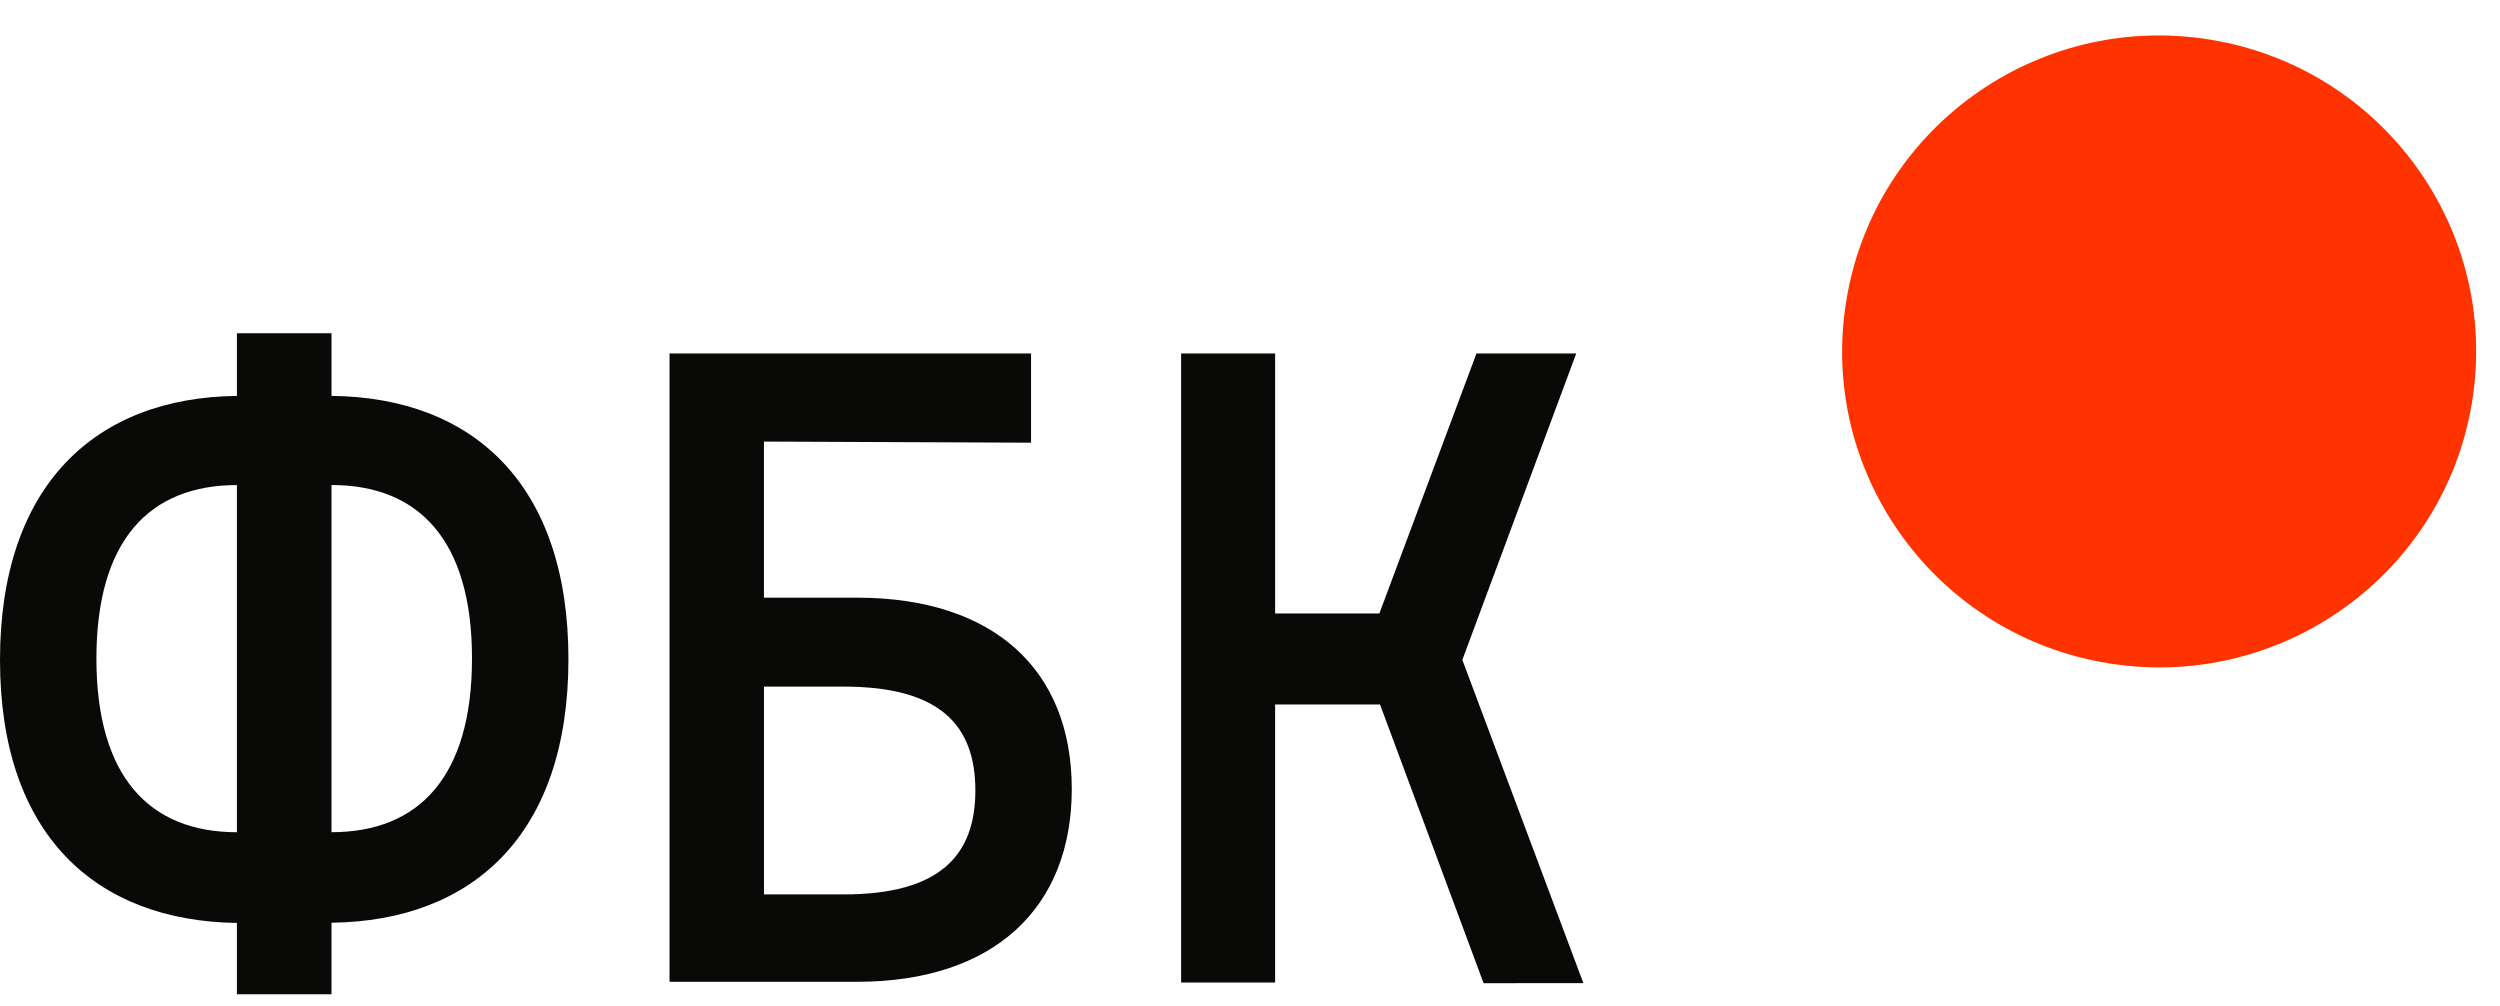 <svg fill="none" viewBox="0 -0.896 93.894 36.904" xmlns="http://www.w3.org/2000/svg" width="2500" height="1006"><path d="M12.451 13.533c5.31.058 8.898 3.307 8.898 9.89 0 6.581-3.587 9.83-8.898 9.897v2.688H8.898v-2.68C3.588 33.254 0 30.014 0 23.449c0-6.566 3.588-9.857 8.898-9.915V11.18h3.553v2.354zm-3.553 3.35c-3.286 0-5.277 2.076-5.277 6.514s1.991 6.524 5.277 6.524V16.882zM12.45 29.92c3.286 0 5.277-2.086 5.277-6.524s-1.991-6.515-5.277-6.515zm16.242-14.67v5.861h3.487c5.15 0 8.074 2.713 8.074 7.185s-2.924 7.243-8.074 7.243h-7.033V11.941h13.578v3.35l-10.032-.042zm7.94 13.105c0-2.454-1.328-3.903-4.949-3.903h-2.99v7.805h2.99c3.605 0 4.949-1.457 4.949-3.902zm7.729-16.414h3.53v9.764h3.914l3.647-9.764h3.747l-4.277 11.506 4.546 12.143H55.72l-3.89-10.468h-3.94v10.443h-3.53V11.94z" fill="#090908"/><path d="M92.845 13.756C93.894 7.286 89.482 1.195 82.99.15 76.501-.896 70.388 3.501 69.34 9.97c-1.05 6.47 3.362 12.562 9.853 13.607 6.491 1.046 12.604-3.351 13.653-9.82z" fill="#f30"/></svg>